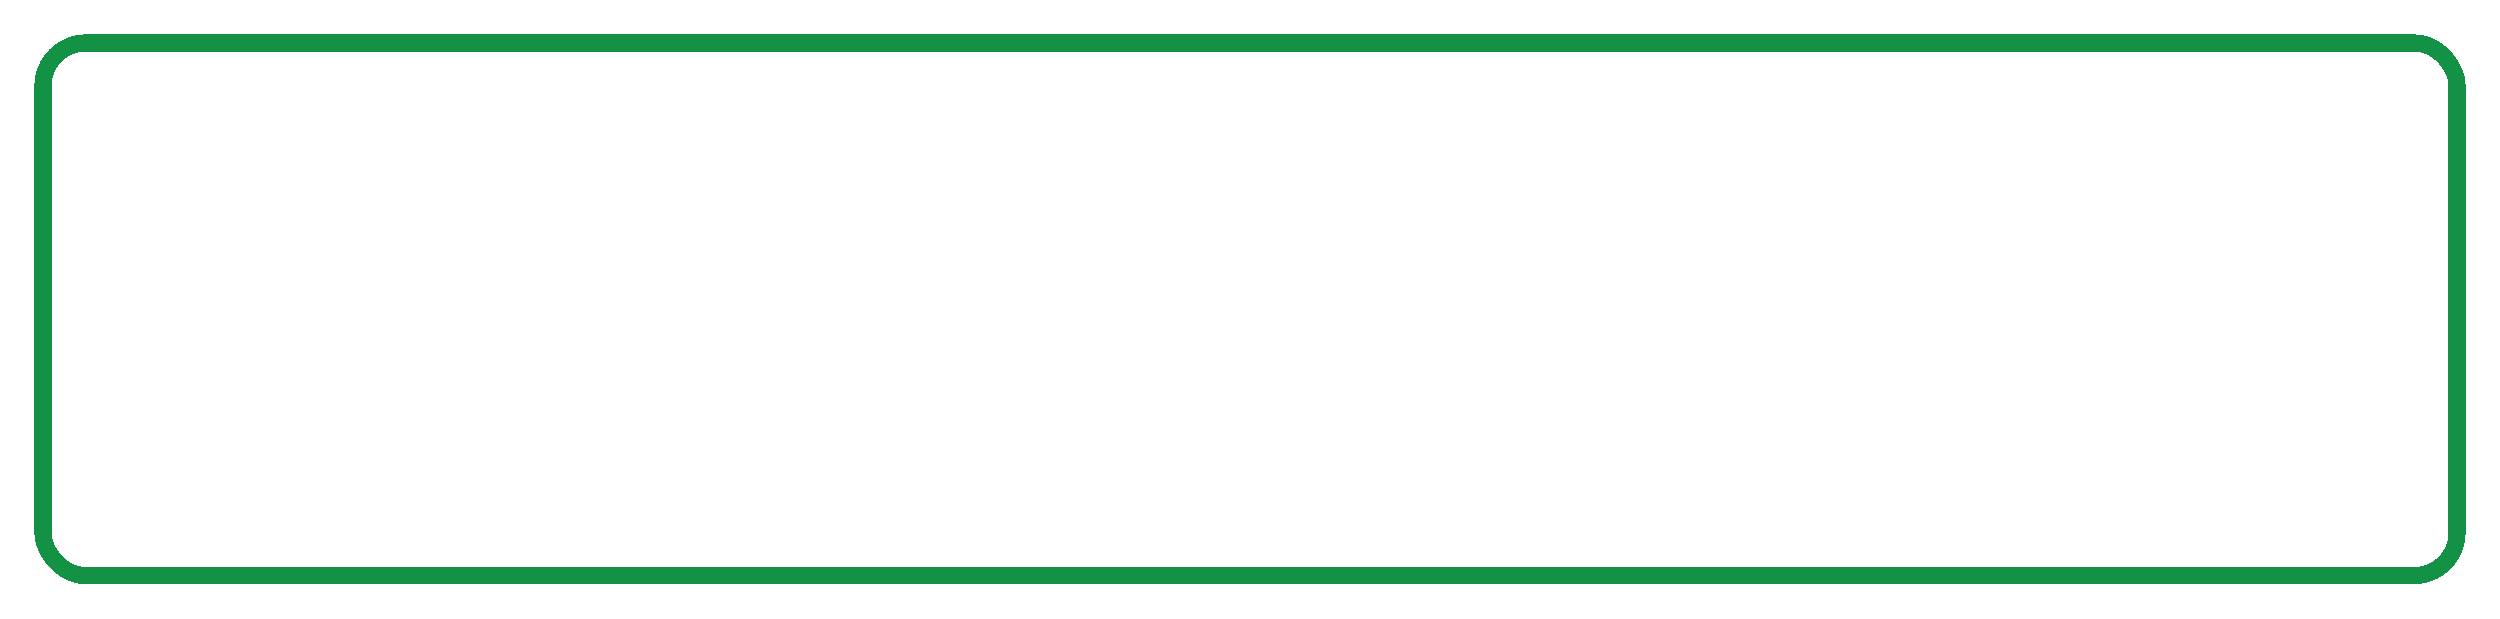 <?xml version="1.0" encoding="UTF-8"?> <svg xmlns="http://www.w3.org/2000/svg" width="291" height="72" viewBox="0 0 291 72" fill="none"> <g filter="url(#filter0_d_42_165)"> <rect x="5" y="1" width="281" height="62" rx="5" stroke="#139145" stroke-width="2" shape-rendering="crispEdges"></rect> </g> <defs> <filter id="filter0_d_42_165" x="0" y="0" width="291" height="72" filterUnits="userSpaceOnUse" color-interpolation-filters="sRGB"> <feFlood flood-opacity="0" result="BackgroundImageFix"></feFlood> <feColorMatrix in="SourceAlpha" type="matrix" values="0 0 0 0 0 0 0 0 0 0 0 0 0 0 0 0 0 0 127 0" result="hardAlpha"></feColorMatrix> <feOffset dy="4"></feOffset> <feGaussianBlur stdDeviation="2"></feGaussianBlur> <feComposite in2="hardAlpha" operator="out"></feComposite> <feColorMatrix type="matrix" values="0 0 0 0 0 0 0 0 0 0 0 0 0 0 0 0 0 0 0.25 0"></feColorMatrix> <feBlend mode="normal" in2="BackgroundImageFix" result="effect1_dropShadow_42_165"></feBlend> <feBlend mode="normal" in="SourceGraphic" in2="effect1_dropShadow_42_165" result="shape"></feBlend> </filter> </defs> </svg> 